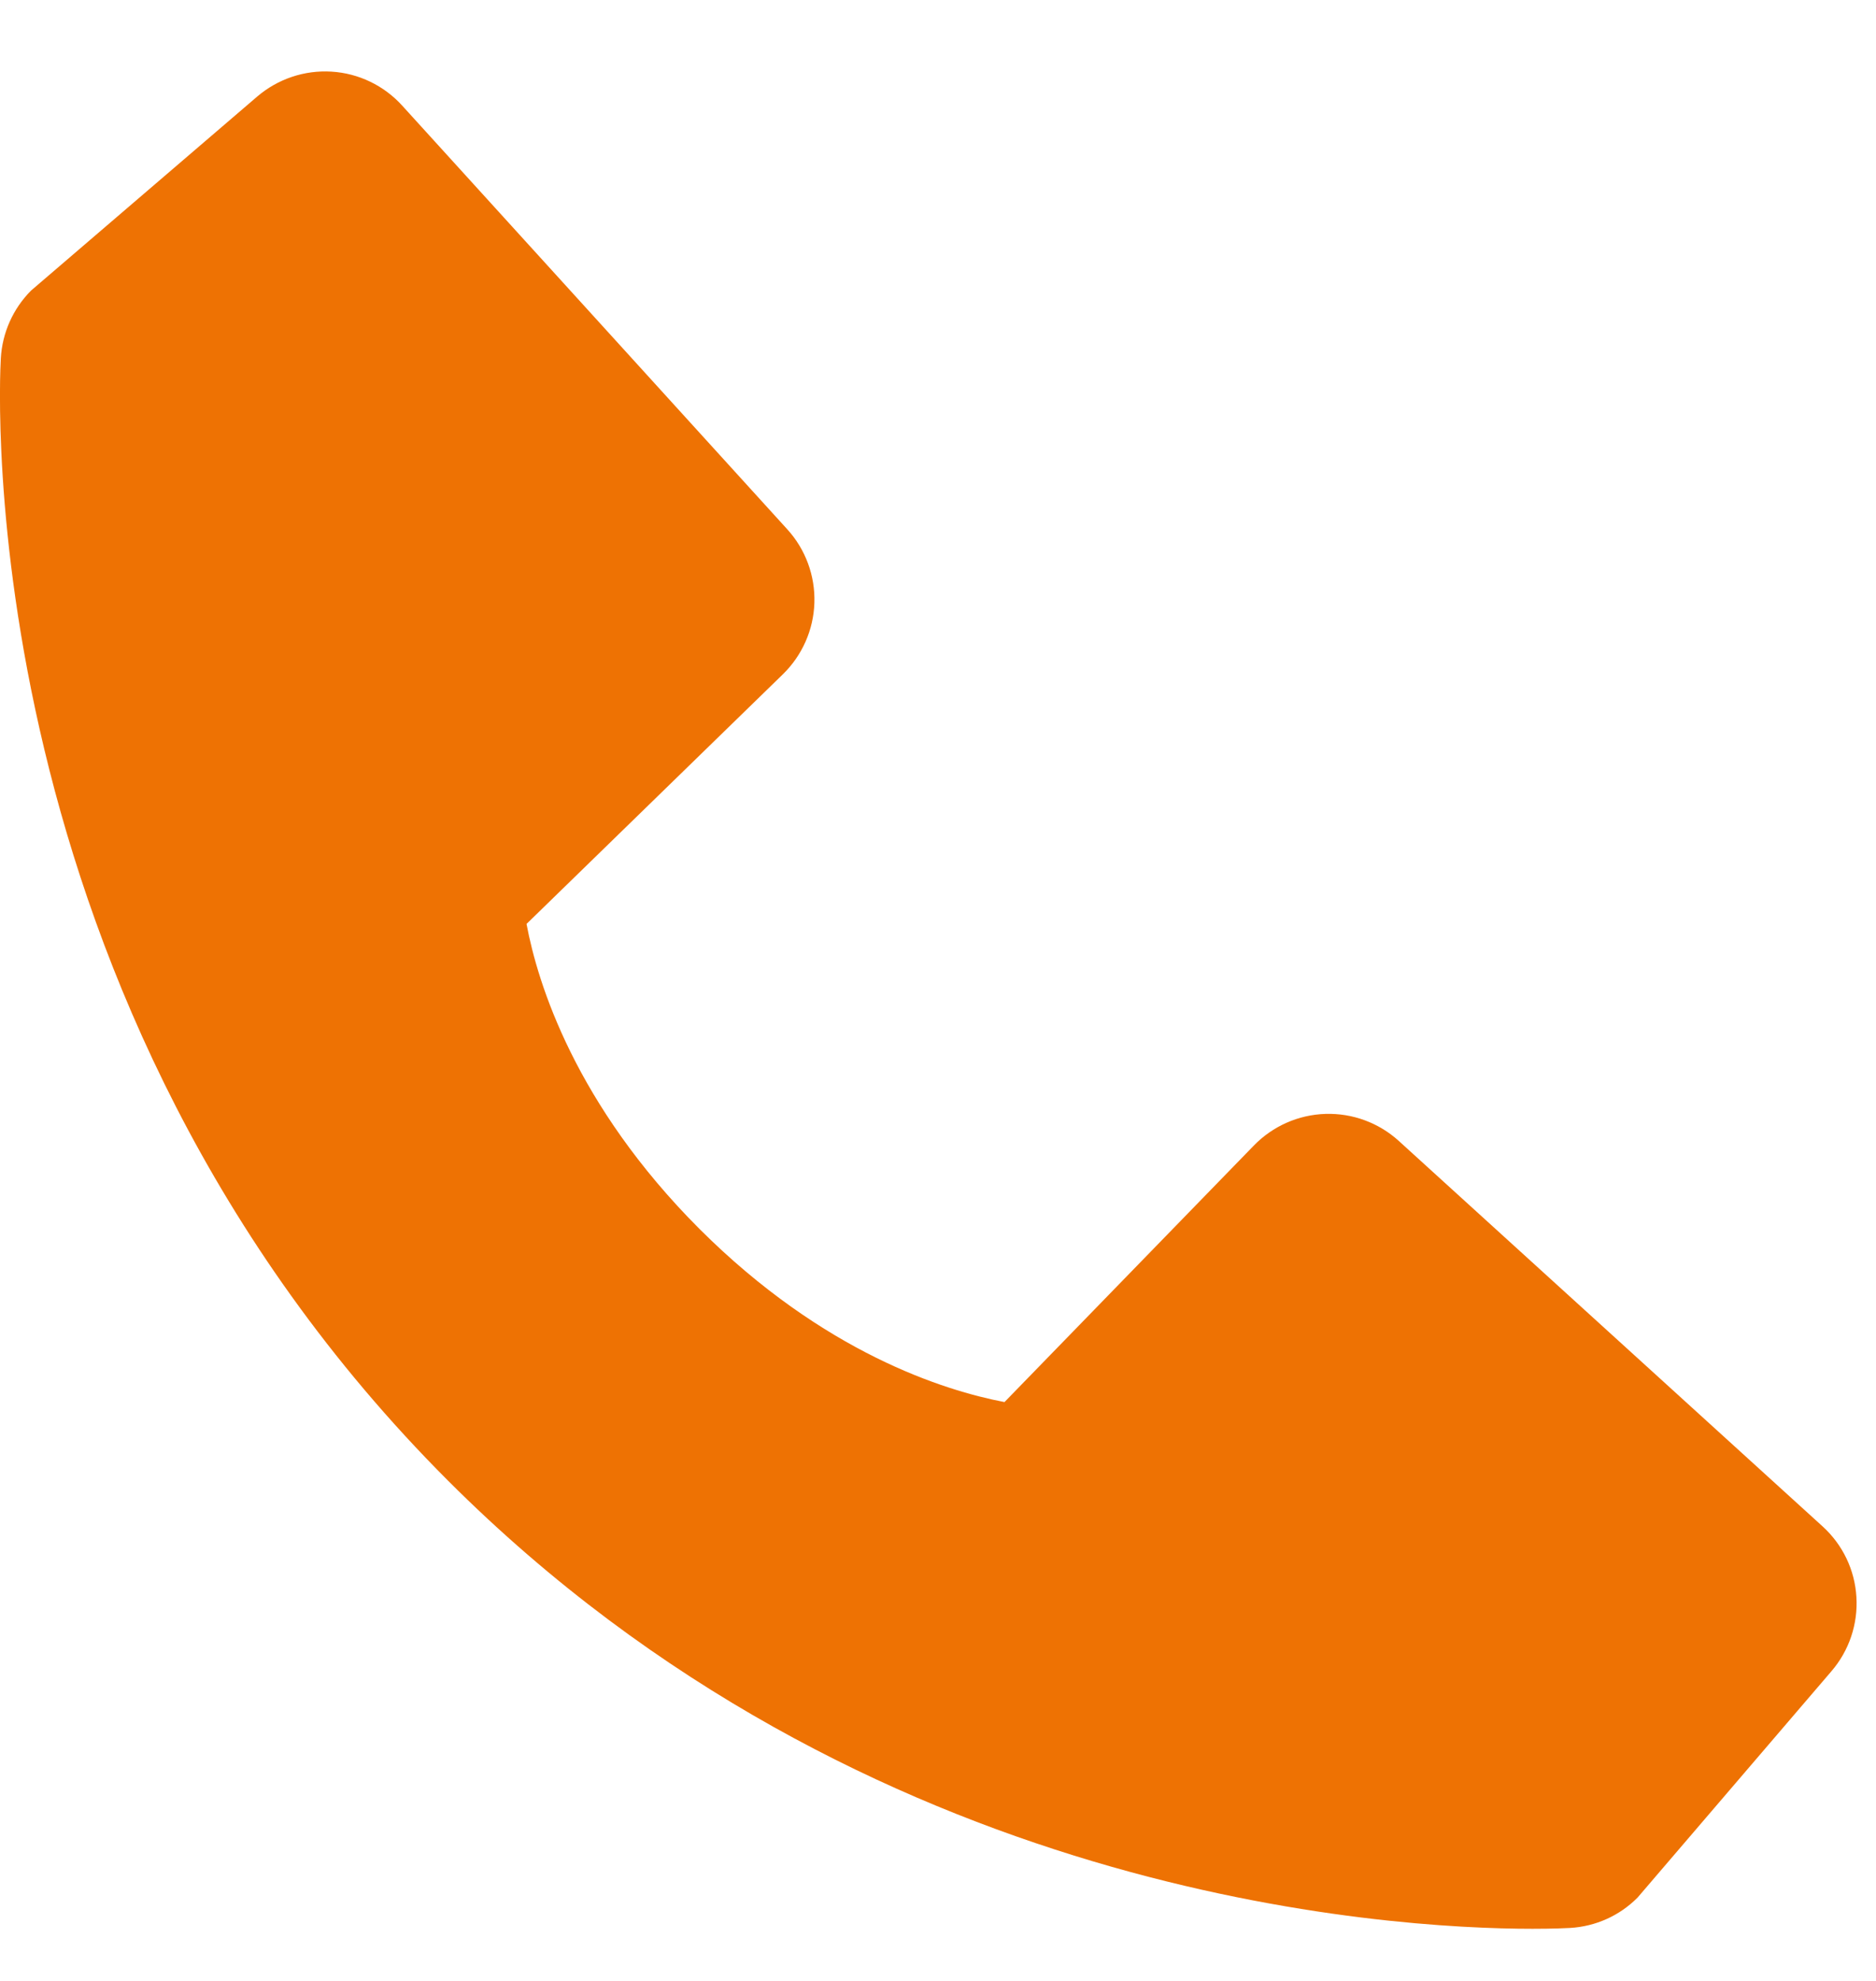 <svg width="18" height="19" viewBox="0 0 18 19" fill="none" xmlns="http://www.w3.org/2000/svg">
<path d="M17.487 14.64L13.422 10.944C13.23 10.769 12.977 10.676 12.718 10.684C12.458 10.692 12.212 10.801 12.031 10.987L9.638 13.448C9.062 13.338 7.904 12.977 6.712 11.788C5.52 10.595 5.159 9.434 5.052 8.862L7.511 6.468C7.697 6.287 7.806 6.041 7.814 5.781C7.822 5.522 7.729 5.269 7.554 5.077L3.859 1.013C3.684 0.82 3.441 0.703 3.181 0.687C2.921 0.671 2.666 0.757 2.468 0.926L0.298 2.787C0.125 2.961 0.022 3.191 0.008 3.436C-0.007 3.686 -0.293 9.608 4.299 14.202C8.305 18.207 13.323 18.5 14.705 18.5C14.907 18.5 15.031 18.494 15.064 18.492C15.309 18.478 15.539 18.375 15.712 18.201L17.572 16.03C17.742 15.833 17.828 15.577 17.812 15.318C17.797 15.058 17.68 14.815 17.487 14.64Z" fill="#EE7203"/>
</svg>

